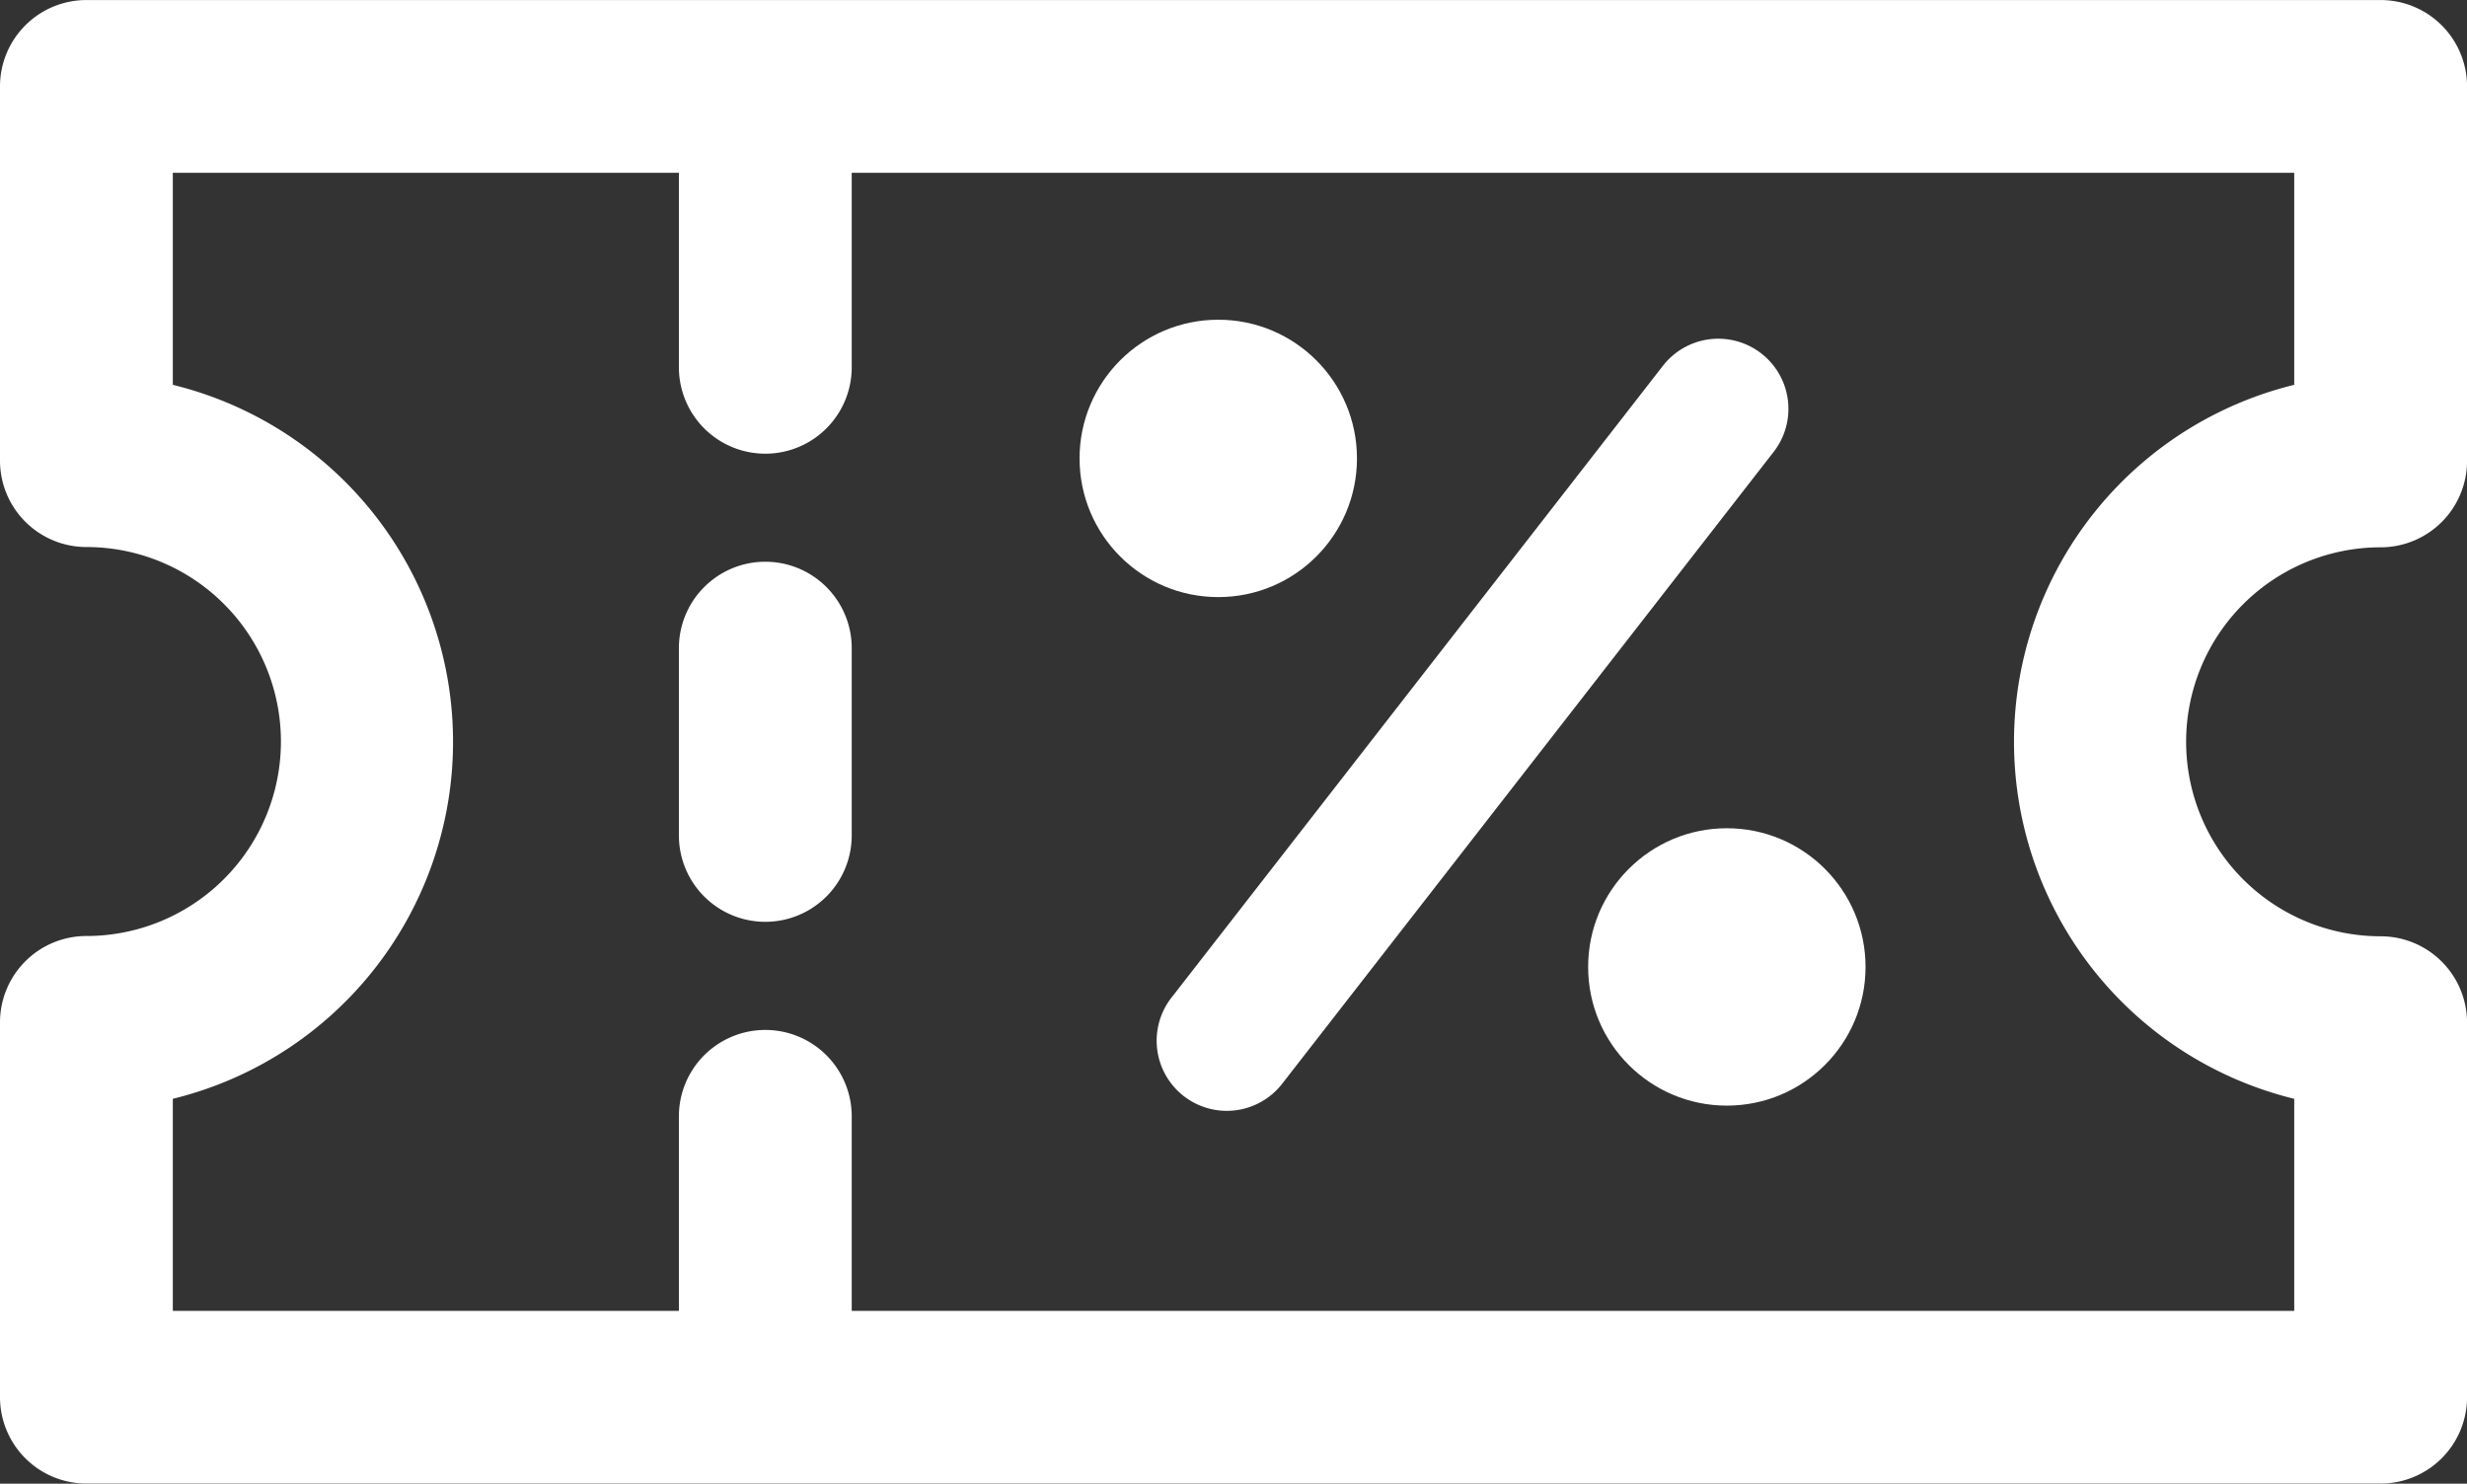 <?xml version="1.0" encoding="UTF-8"?> <svg xmlns="http://www.w3.org/2000/svg" width="53.359" height="32.093" viewBox="0 0 53.359 32.093"><rect x="0" y="0" width="53.359" height="32.093" fill="#333333" stroke="none"/><g id="Group_4541" data-name="Group 4541" transform="translate(16244.35 -7955.651)"><g id="voucher" transform="translate(-16244 7956)"><g id="Group_4536" data-name="Group 4536" transform="translate(0 0)"><g id="Group_4535" data-name="Group 4535" transform="translate(0 0)"><path id="Path_40810" data-name="Path 40810" d="M51.141,114.525a1.519,1.519,0,0,0,1.519-1.519v-8.1a1.519,1.519,0,0,0-1.519-1.519H1.519A1.519,1.519,0,0,0,0,104.9v8.1a1.519,1.519,0,0,0,1.519,1.519,4.557,4.557,0,1,1,0,9.114A1.519,1.519,0,0,0,0,125.158v8.1a1.519,1.519,0,0,0,1.519,1.519H51.141a1.519,1.519,0,0,0,1.519-1.519v-8.1a1.519,1.519,0,0,0-1.519-1.519,4.557,4.557,0,0,1,0-9.114Zm-1.519,12v5.216h-31.9v-4.557a1.519,1.519,0,0,0-3.038,0v4.557H3.038v-5.216a7.6,7.6,0,0,0,0-14.885v-5.216H14.684v4.557a1.519,1.519,0,0,0,3.038,0v-4.557h31.9v5.216a7.6,7.6,0,0,0,0,14.885Z" transform="translate(0 -103.385)" fill="#fff" stroke="#fff" stroke-width="0.7"></path></g></g><g id="Group_4538" data-name="Group 4538" transform="translate(14.684 12.152)"><g id="Group_4537" data-name="Group 4537"><path id="Path_40811" data-name="Path 40811" d="M144.288,221.538a1.519,1.519,0,0,0-1.519,1.519v4.051a1.519,1.519,0,1,0,3.038,0v-4.051A1.519,1.519,0,0,0,144.288,221.538Z" transform="translate(-142.769 -221.538)" fill="#fff" stroke="#fff" stroke-width="0.7"></path></g></g></g><g id="Group_4539" data-name="Group 4539" transform="translate(-16220.596 7962.977)"><path id="Path_40813" data-name="Path 40813" d="M197.045,176.32a1.517,1.517,0,0,0-2.128.266L184.3,190.237a1.517,1.517,0,1,0,2.395,1.862l10.617-13.651A1.517,1.517,0,0,0,197.045,176.32Z" transform="translate(-182.703 -176)" fill="#fff"></path><circle id="Ellipse_779" data-name="Ellipse 779" cx="3" cy="3" r="3" transform="translate(10.596 10.59)" fill="#fff"></circle><circle id="Ellipse_780" data-name="Ellipse 780" cx="3" cy="3" r="3" transform="translate(-0.404 -0.41)" fill="#fff"></circle></g></g></svg> 